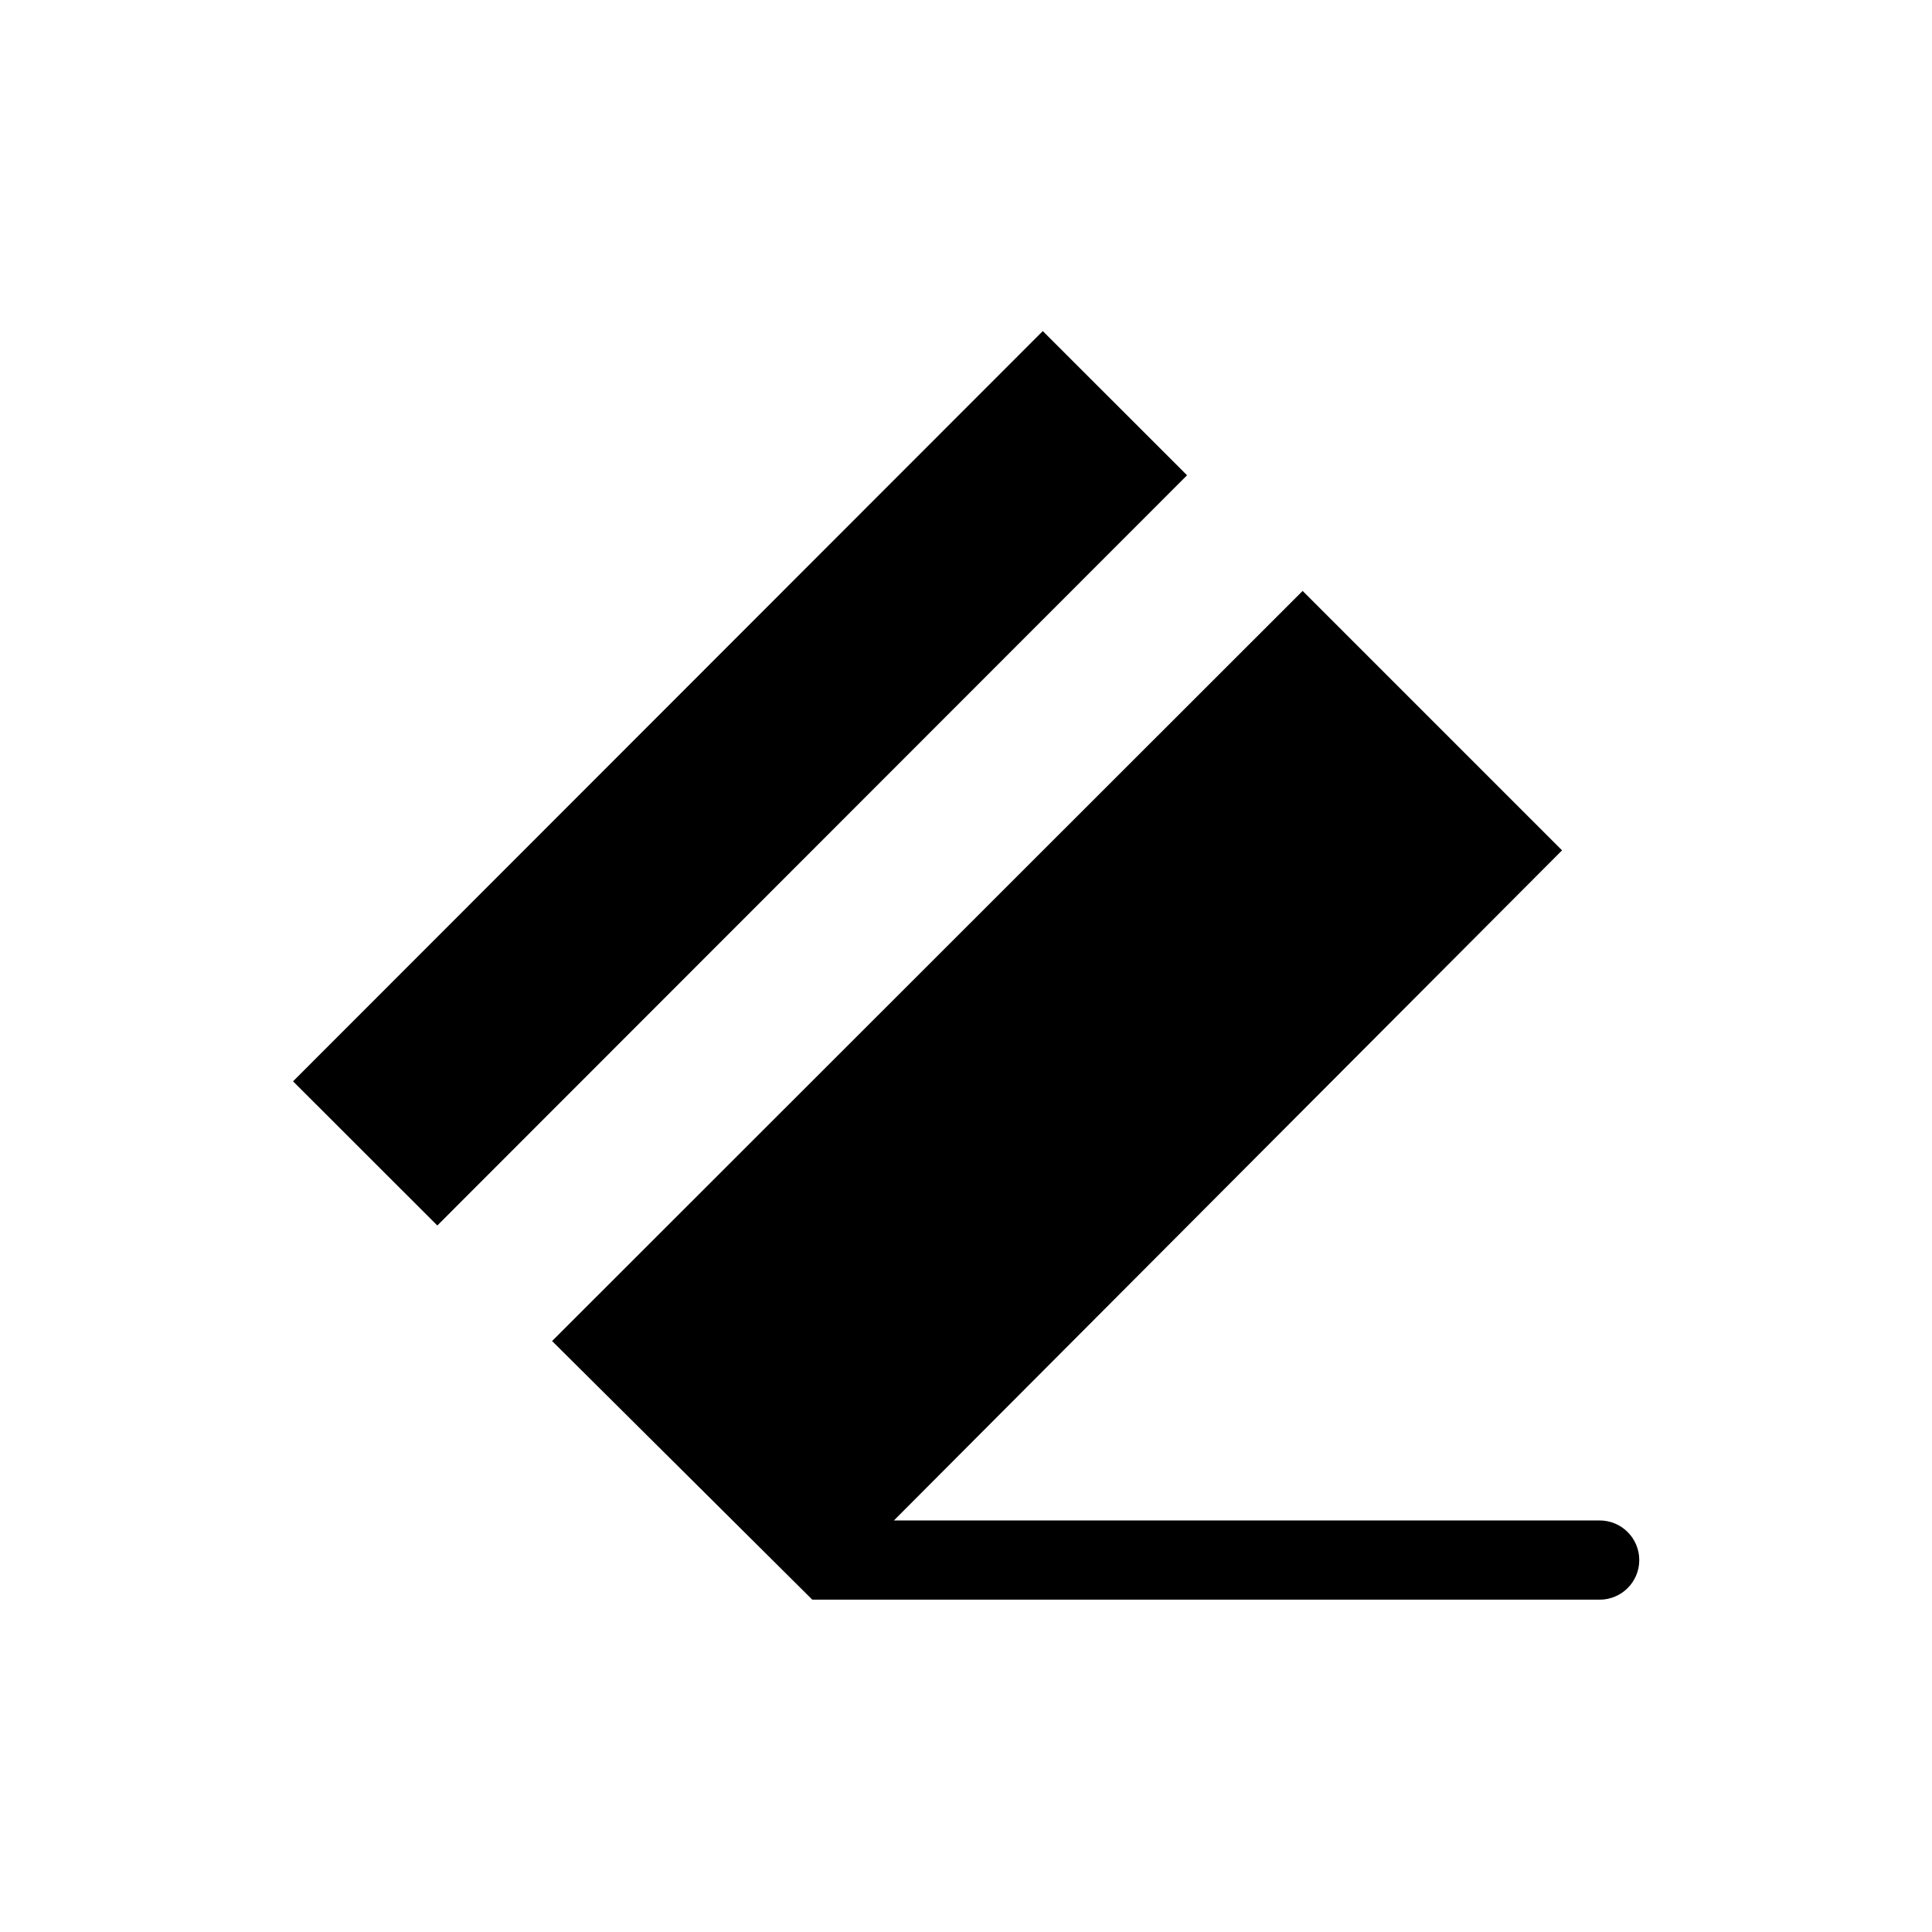 <?xml version="1.0" encoding="UTF-8"?>
<!-- Uploaded to: SVG Repo, www.svgrepo.com, Generator: SVG Repo Mixer Tools -->
<svg fill="#000000" width="800px" height="800px" version="1.1" viewBox="144 144 512 512" xmlns="http://www.w3.org/2000/svg">
 <g>
  <path d="m221.66 430.56 198.69-198.82 38.234 38.211-198.69 198.82z"/>
  <path d="m567.93 546.94h-187.04l177.07-177.59-68.75-68.75-198.9 198.79 68.957 68.539h208.66c5.797 0 10.496-4.699 10.496-10.496s-4.699-10.496-10.496-10.496z"/>
 </g>
</svg>
